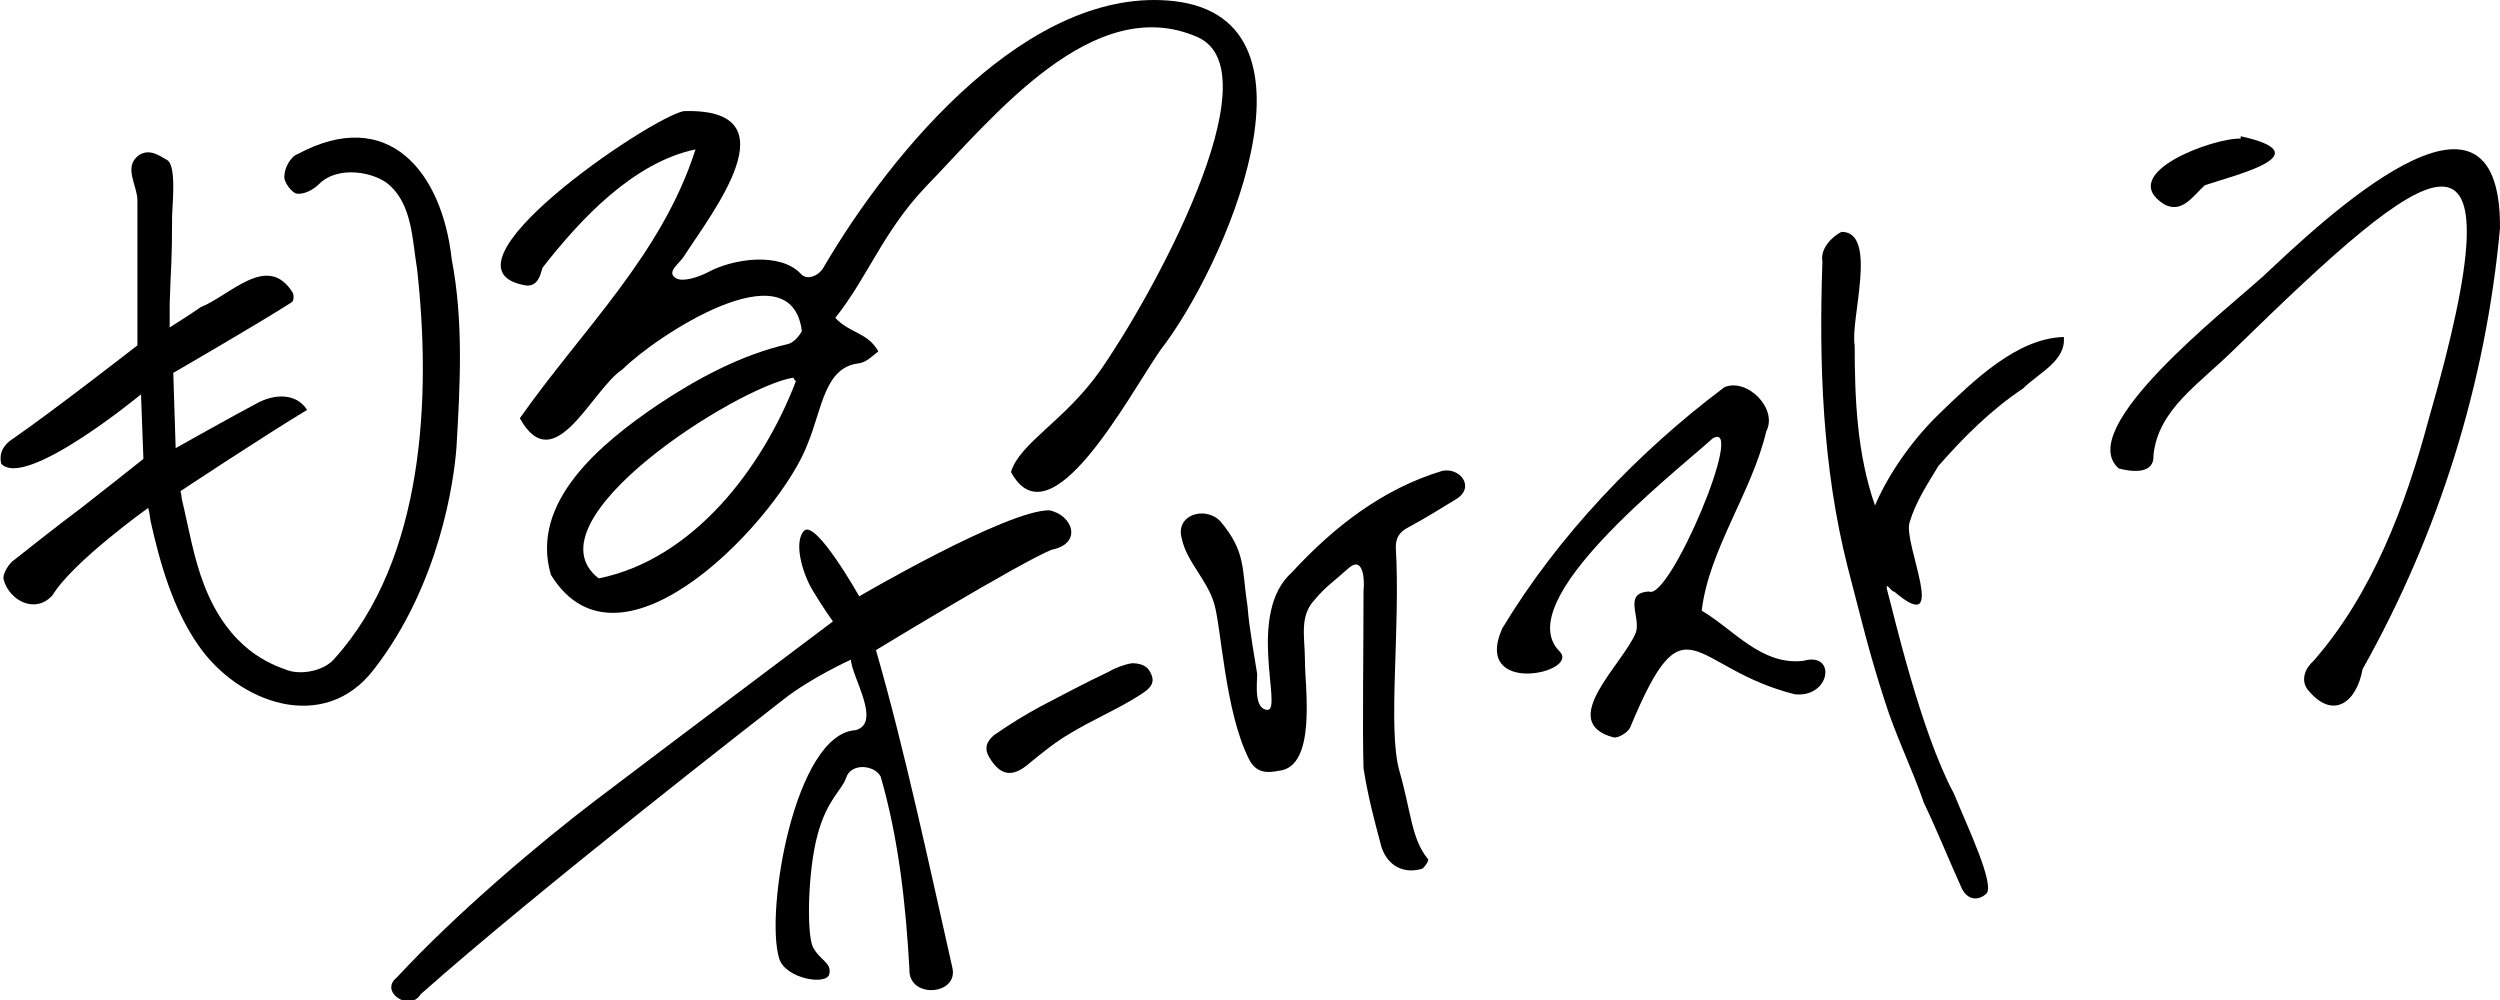 <?xml version="1.0" encoding="utf-8"?>
<!-- Generator: Adobe Illustrator 25.2.1, SVG Export Plug-In . SVG Version: 6.00 Build 0)  -->
<svg version="1.1" id="_x32_0210205132848_xA0_画像_1_"
	 xmlns="http://www.w3.org/2000/svg" xmlns:xlink="http://www.w3.org/1999/xlink" x="0px" y="0px" viewBox="0 0 209.2 83.7"
	 style="enable-background:new 0 0 209.2 83.7;" xml:space="preserve">
<style type="text/css">
	.st0{fill:#000000;}
</style>
<g>
	<path class="st0" d="M43.5,35c5.2-7.4,11.9-13.7,14.7-22.5c-5.2,1.1-9.6,5.8-12.8,9.9c-0.2,0.7-0.4,1.5-1.3,1.5
		c-8.5-1.3,10.2-14,13.1-14.6c9.4-0.3,2.3,8.6,0,12.2c-0.4,0.6-1.5,1.3-0.6,1.8c0.6,0.3,1.8-0.1,2.6-0.5c2.2-1.2,6.1-1.7,7.8,0.1
		c0.5,0.6,1.5,0.2,1.9-0.5c5.8-9.9,17.3-23.7,29.4-22.3c13.3,1.6,4.1,22.4-1.2,29.2c-2.7,3.9-9.2,16.3-12.5,10.2
		c0.7-2.4,4.5-4.3,7.4-8.4c4.3-6.1,14.8-25.1,8.2-28c-8.7-3.8-17,6.6-22.8,12.6c-3.5,3.7-4.8,7.5-7.5,10.9c1.2,1.3,2.7,1.2,3.6,2.8
		c-0.5,0.4-1,0.9-1.6,1c-2.9,0.3-3.1,3.8-4.3,6.7C65.4,43.1,52,57.7,46.1,48.1c-1.8-6.1,4.2-11,8.9-14.2c3.3-2.2,7-4.2,10.9-5.1
		c0.5-0.1,1-0.7,1.2-1.1c-0.9-7.1-12.3,0.5-15,3.2C49.5,32.6,46.4,40.2,43.5,35z M66.6,31.9c-0.1-0.1-0.2-0.2-0.2-0.3
		c-4.6,0.7-22.5,12-16.3,16.8C58,46.8,63.8,39.2,66.6,31.9z"/>
	<path class="st0" d="M16.8,25.7c2.5-1,5.6-4.6,7.7-1.2c0.1,0.2,0.1,0.7-0.1,0.8c-2.8,1.8-9.9,5.9-9.9,5.9l0.2,6.3
		c0,0,4.8-2.7,6.7-3.7c1.6-0.9,3.4-0.9,4.3,0.5c-3.5,2.1-10.6,6.8-10.6,6.8s0.1,0.3,0.1,0.6c0.6,2.5,1,5,1.9,7.3
		c2.1,5.4,5.6,6.6,7,7.1c1.2,0.4,3.1,0,3.9-1c7.5-8.3,8.1-21.9,6.9-32.6c-0.4-2.4-0.4-5.3-2.3-7c-1.2-1.1-4.3-1.7-5.9-0.1
		c-0.5,0.5-1.3,0.9-1.9,0.8c-0.4-0.1-1.1-1-1-1.5c0-0.6,0.5-1.6,1.1-1.8c7.6-4.1,12.1,1.5,12.9,8.8c1,5.2,0.7,10.5,0.4,15.7
		c-0.2,2.8-1.4,11.5-6.9,18.6c-4.2,5.5-11.4,2.8-14.7-2c-2.1-3-3.2-6.8-4-10.4c-0.1-0.8-0.2-1.1-0.2-1.1s-6.3,4.5-8,7.3
		c-1.4,1.6-3.6,0.5-4.1-1.3c-0.1-0.4,0.3-1.1,0.7-1.5c1.9-1.5,3.8-3,5.8-4.5c1.3-1,5.2-4.1,5.2-4.1L11.8,33c0,0-9.7,8-11.7,5.8
		c-0.2-0.9,0.2-1.6,1-2.1c3.2-2.2,10.4-7.8,10.4-7.8s0,0.3,0-0.4c0-3.9,0-7.8,0-11.7c0-1.3-1.2-2.8,0.1-3.8c0.9-0.6,1.7,0,2.4,0.4
		c0.8,0.5,0.4,3.9,0.4,4.8c0,3.9-0.1,3.9-0.2,7.2c0,0.6,0,2,0,2S16.1,26.2,16.8,25.7z"/>
	<path class="st0" d="M67.3,44.4c1-0.9,4.6,5.5,4.6,5.5s12.3-7.2,15.9-7.2c2,0.4,2.8,2.8,0.2,3.3c-2.7,1.1-14.7,8.4-14.7,8.4
		c2.4,8.3,4.5,18.2,6.4,26.6c0.5,2.3-3.7,2.6-3.6,0.1c-0.3-5.4-0.9-10.9-2.4-16.1c-0.5-1-2.5-1.2-2.9,0.1c-0.4,1.1-1.6,1.8-2.4,4.8
		S67.5,78,68,79.2c0.6,1.2,1.6,1.3,1.4,2.3c-0.2,1-3.7,0.4-4.2-1.3c-1.2-3.9,1.3-18.8,6.4-19.1c2.2-0.6-0.3-4.4-0.4-5.9
		c0,0-3.3,1.5-5.6,3.3s-20.6,16-30.4,24.7c-0.9,1.5-3.5-0.2-2-1.4c5-5.4,12-11.3,16.6-14.8S69.7,52,69.7,52s-0.8-1.1-1.7-2.6
		C67.1,47.9,66.4,45.3,67.3,44.4z"/>
	<path class="st0" d="M209.2,19.1c-1.2,13-5.1,25.5-11.5,36.9c-0.5,2.8-2.5,4.3-4.6,1.7c-0.6-0.8-0.2-1.8,0.5-2.4
		c4.9-5.6,7.7-13,9.6-20.1c8.2-28.4,0-21.8-16.1-6.1c-3,3-6.5,5.1-6.9,9c0.1,1.6-1.8,1.4-2.9,1.1c-3.8-3.3,8.9-13.2,12.1-16.1
		C194.1,18.7,209.3,4.1,209.2,19.1C209.3,19.1,209.1,19.1,209.2,19.1z"/>
	<path class="st0" d="M106.1,59.4c1.2-0.1-1.8-8.1,2-11.5c3.5-3.8,7.6-7,12.6-8.5c1.5-0.3,2.8,1.4,1.1,2.4c-1.3,0.8-2.6,1.6-3.9,2.3
		c-0.8,0.4-1.1,0.9-1.1,1.7c0.4,6.8-0.7,15.2,0.3,18.7c1,3.5,1,5.7,2.4,7.4c0.1,0.1-0.3,0.7-0.5,0.8c-1.7,0.5-3.1-0.4-3.5-2.2
		c-0.5-1.9-1-3.7-1.4-6.2c-0.1-3.2,0-9.9,0-14.9c0.1-0.8,0-2.9-1.2-1.9c-1.1,1-2,1.6-2.9,2.7c-1.3,1.4-0.8,3.1-0.8,5.2
		c0,2.1,1,8.8-2.2,9.1c-1,0.2-1.9,0.2-2.5-1c-2-4-2.3-11-2.9-13c-0.6-2-2.3-3.5-2.7-5.4c-0.6-2,1.9-2.8,3.2-1.5
		c2.2,2.6,1.8,4,2.3,7.2c0.1,1.6,0.7,4.9,0.8,5.6C105.2,57.2,104.9,59.4,106.1,59.4z"/>
	<path class="st0" d="M158,49.7c0.4,1.4,2.7,11.5,5.5,16.7c1.1,2.7,3.5,7.7,2.7,8.4c-0.8,0.7-1.7,0.4-2.1-0.6c-1-2.2-2-4.7-3.1-7
		c-1-2.9-2.4-5.7-3.3-8.6c-1.3-4-1.9-6.6-3.1-11.2c-2.1-8.3-2.4-17-2.1-25.5c-0.2-1.1,0.8-2.1,1.6-2.5c3.1,0,0.7,7.4,1.1,9.5
		c0,4.5,0.2,9.1,1.7,13.4c0.7-1.7,2.5-4.9,5.4-7.7c2.9-2.8,6.5-6.3,10.4-6.4c0.2,2-2.1,3-3.4,4.3c-2.7,1.8-5,4.1-7.1,6.5
		c-0.9,1.5-1.9,3-2.4,4.7c-0.6,1.7,3.4,9.8-1.3,5.8C158.3,49.6,157.6,48.3,158,49.7z"/>
	<path class="st0" d="M150.2,58.1c-8.8-2.2-9.1-8.5-13.8,2.8c-0.2,0.4-1,0.9-1.4,0.8c-4.8-1.3,0.9-6.2,1.9-8.8
		c0.4-1.3-1.1-3.3,1.1-3.4c1.7,0.8,8.2-14.6,5.3-12.8c-3.2,2.9-17,13.6-12.8,17.8c1.8,1.8-7.3,3.8-4.8-1.9
		c4.7-7.8,11.4-14.8,18.6-20.2c1.9-0.8,4.5,1.8,3.5,3.7c-1.2,5.1-4.8,9.9-5.4,15c2.7,1.6,5,4.6,8.5,4.2
		C153.7,54.5,153.2,58.4,150.2,58.1C150.2,58.1,150.3,58,150.2,58.1z"/>
	<path class="st0" d="M94.7,55.5c0.6,0,1.4,0.1,1.7,1.1c0.3,0.9-0.8,1.4-1.4,1.8c-1.8,1.1-3.7,1.9-5.5,3c-1.2,0.7-2.3,1.6-3.4,2.5
		c-1.4,1.2-2.4,1-3.3-0.5c-0.5-0.8-0.2-1.4,0.4-1.9c1.3-0.9,2.6-1.7,3.9-2.4c1.9-1,3.8-2,5.7-2.9C93.3,55.9,94.1,55.6,94.7,55.5z"/>
	<path class="st0" d="M187.5,11.4c6.8,1.5-0.3,3.2-3,4.1c-1,0.9-1.9,2.4-3.4,1.6c-4.1-2.6,4.2-5.6,6.4-5.5
		C187.5,11.5,187.5,11.5,187.5,11.4z"/>
</g>
</svg>
